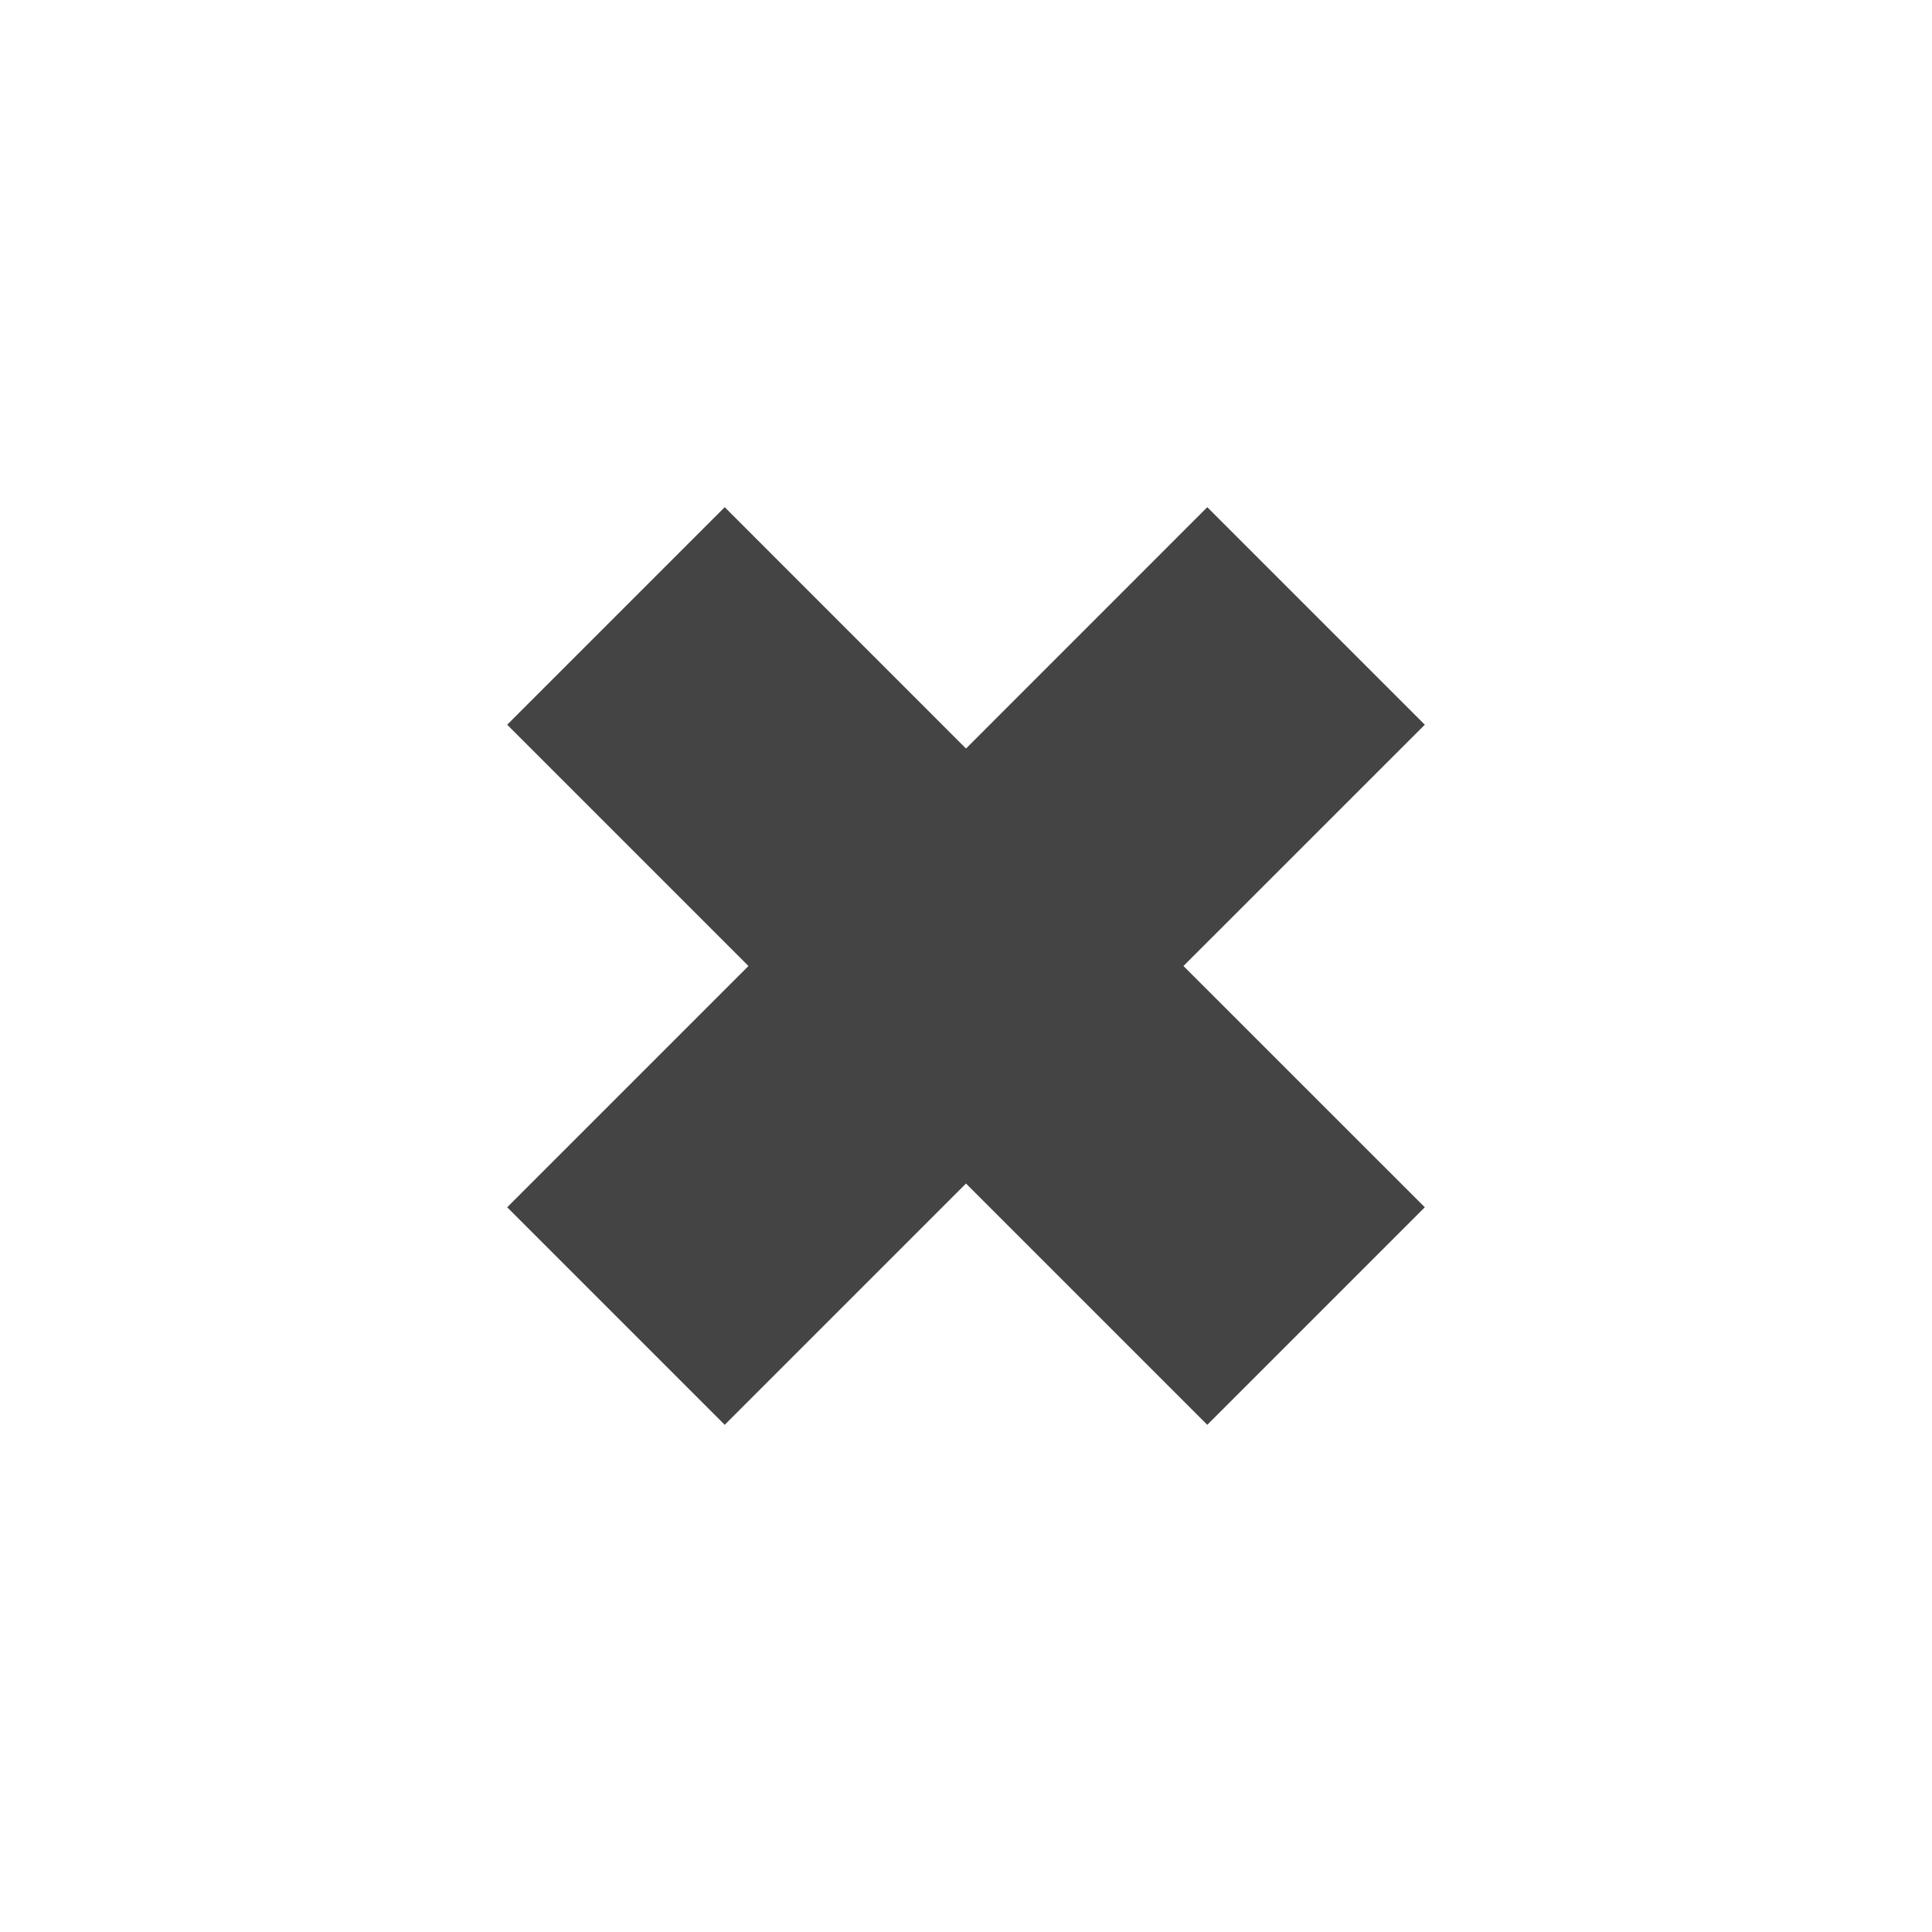 <svg viewBox="0 0 270 270" version="1.1" xmlns="http://www.w3.org/2000/svg" data-sanitized-data-name="Layer 1" data-name="Layer 1" id="Layer_1">
  <defs>
    <style>
      .cls-1 {
        fill: #444;
        stroke-width: 0px;
      }
    </style>
  </defs>
  <polygon points="199.12 101.28 168.72 70.88 135 104.61 101.28 70.88 70.88 101.28 104.6 135 70.88 168.72 101.28 199.12 135 165.4 168.72 199.12 199.12 168.72 165.39 135 199.12 101.28" class="cls-1"></polygon>
</svg>